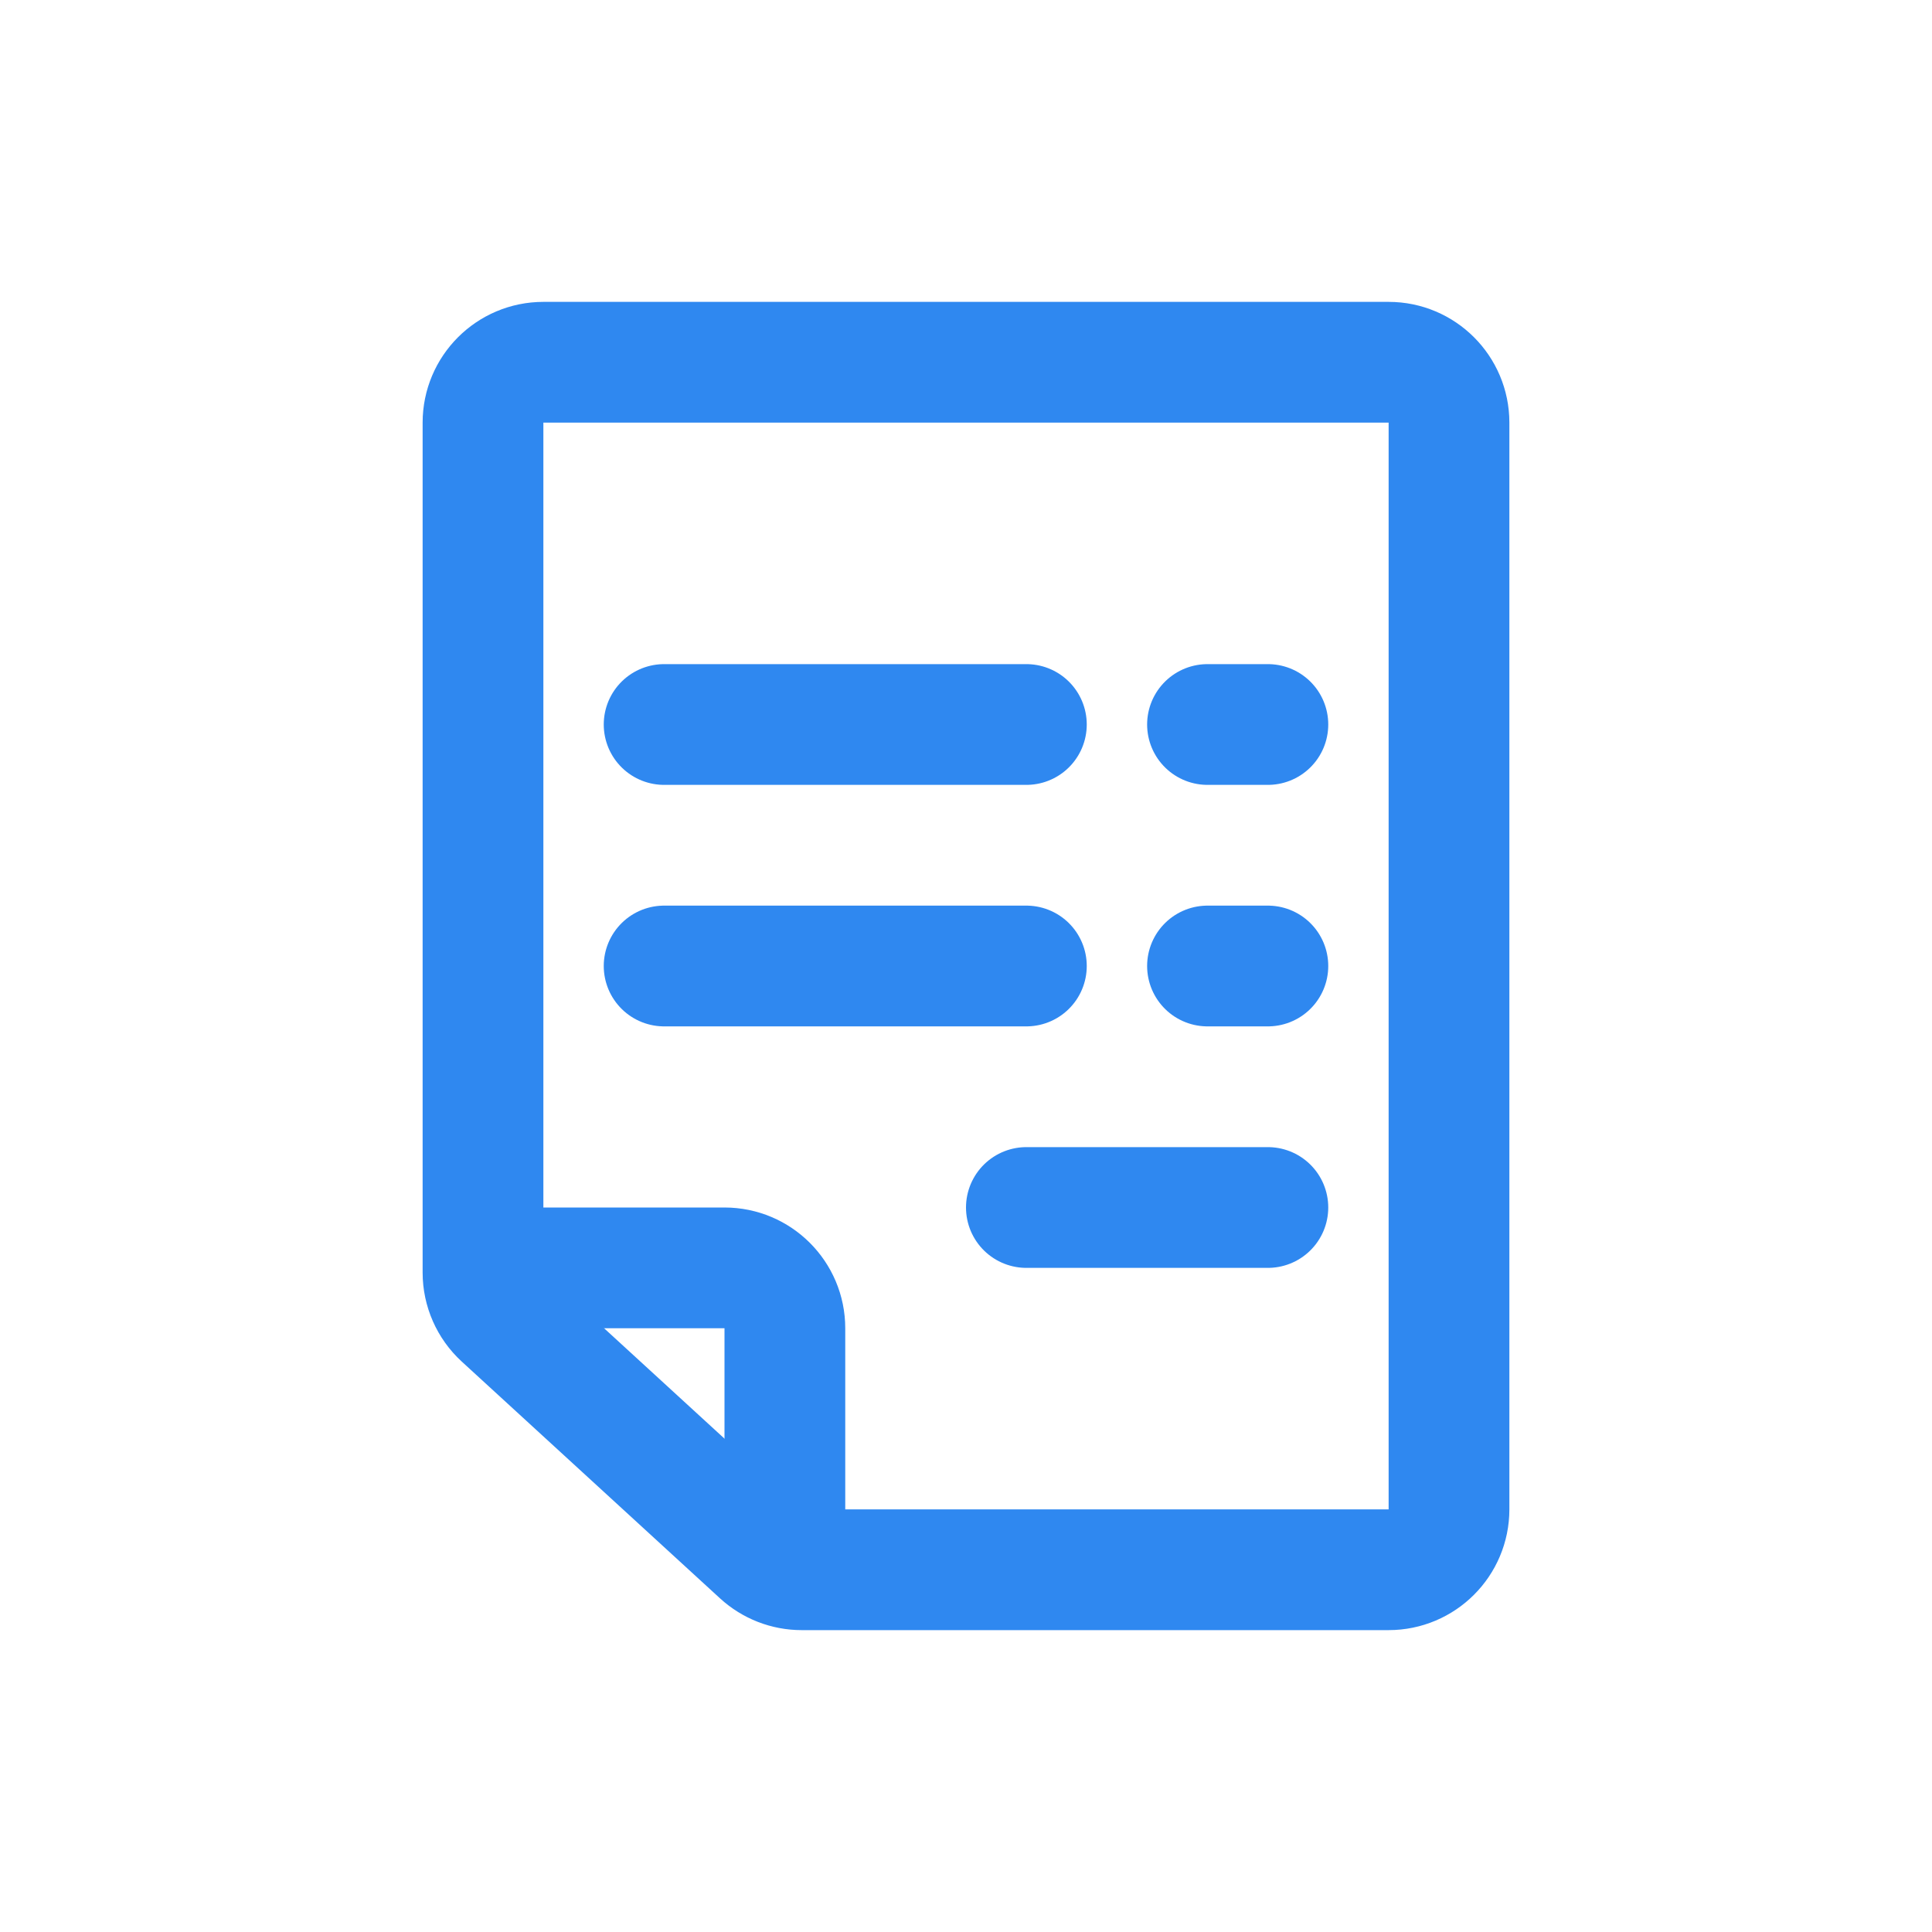 <svg width="32" height="32" viewBox="0 0 32 32" fill="none" xmlns="http://www.w3.org/2000/svg">
<path d="M9 6L23 6C23.552 6 24 6.448 24 7L24 25C24 25.552 23.552 26 23 26L13.278 26C13.028 26 12.787 25.906 12.602 25.737L8.324 21.815C8.118 21.626 8 21.358 8 21.078L8 7C8 6.448 8.448 6 9 6Z" stroke="#2F88F0" stroke-width="2"/>
<path d="M8 21L12 21C12.552 21 13 21.448 13 22L13 26.5" stroke="#2F88F0" stroke-width="2"/>
<path d="M11 12L17 12" stroke="#2F88F0" stroke-width="2" stroke-linecap="round"/>
<path d="M20 12L21 12" stroke="#2F88F0" stroke-width="2" stroke-linecap="round"/>
<path d="M20 16L21 16" stroke="#2F88F0" stroke-width="2" stroke-linecap="round"/>
<path d="M17 20L21 20" stroke="#2F88F0" stroke-width="2" stroke-linecap="round"/>
<path d="M11 16L17 16" stroke="#2F88F0" stroke-width="2" stroke-linecap="round"/>
</svg>

